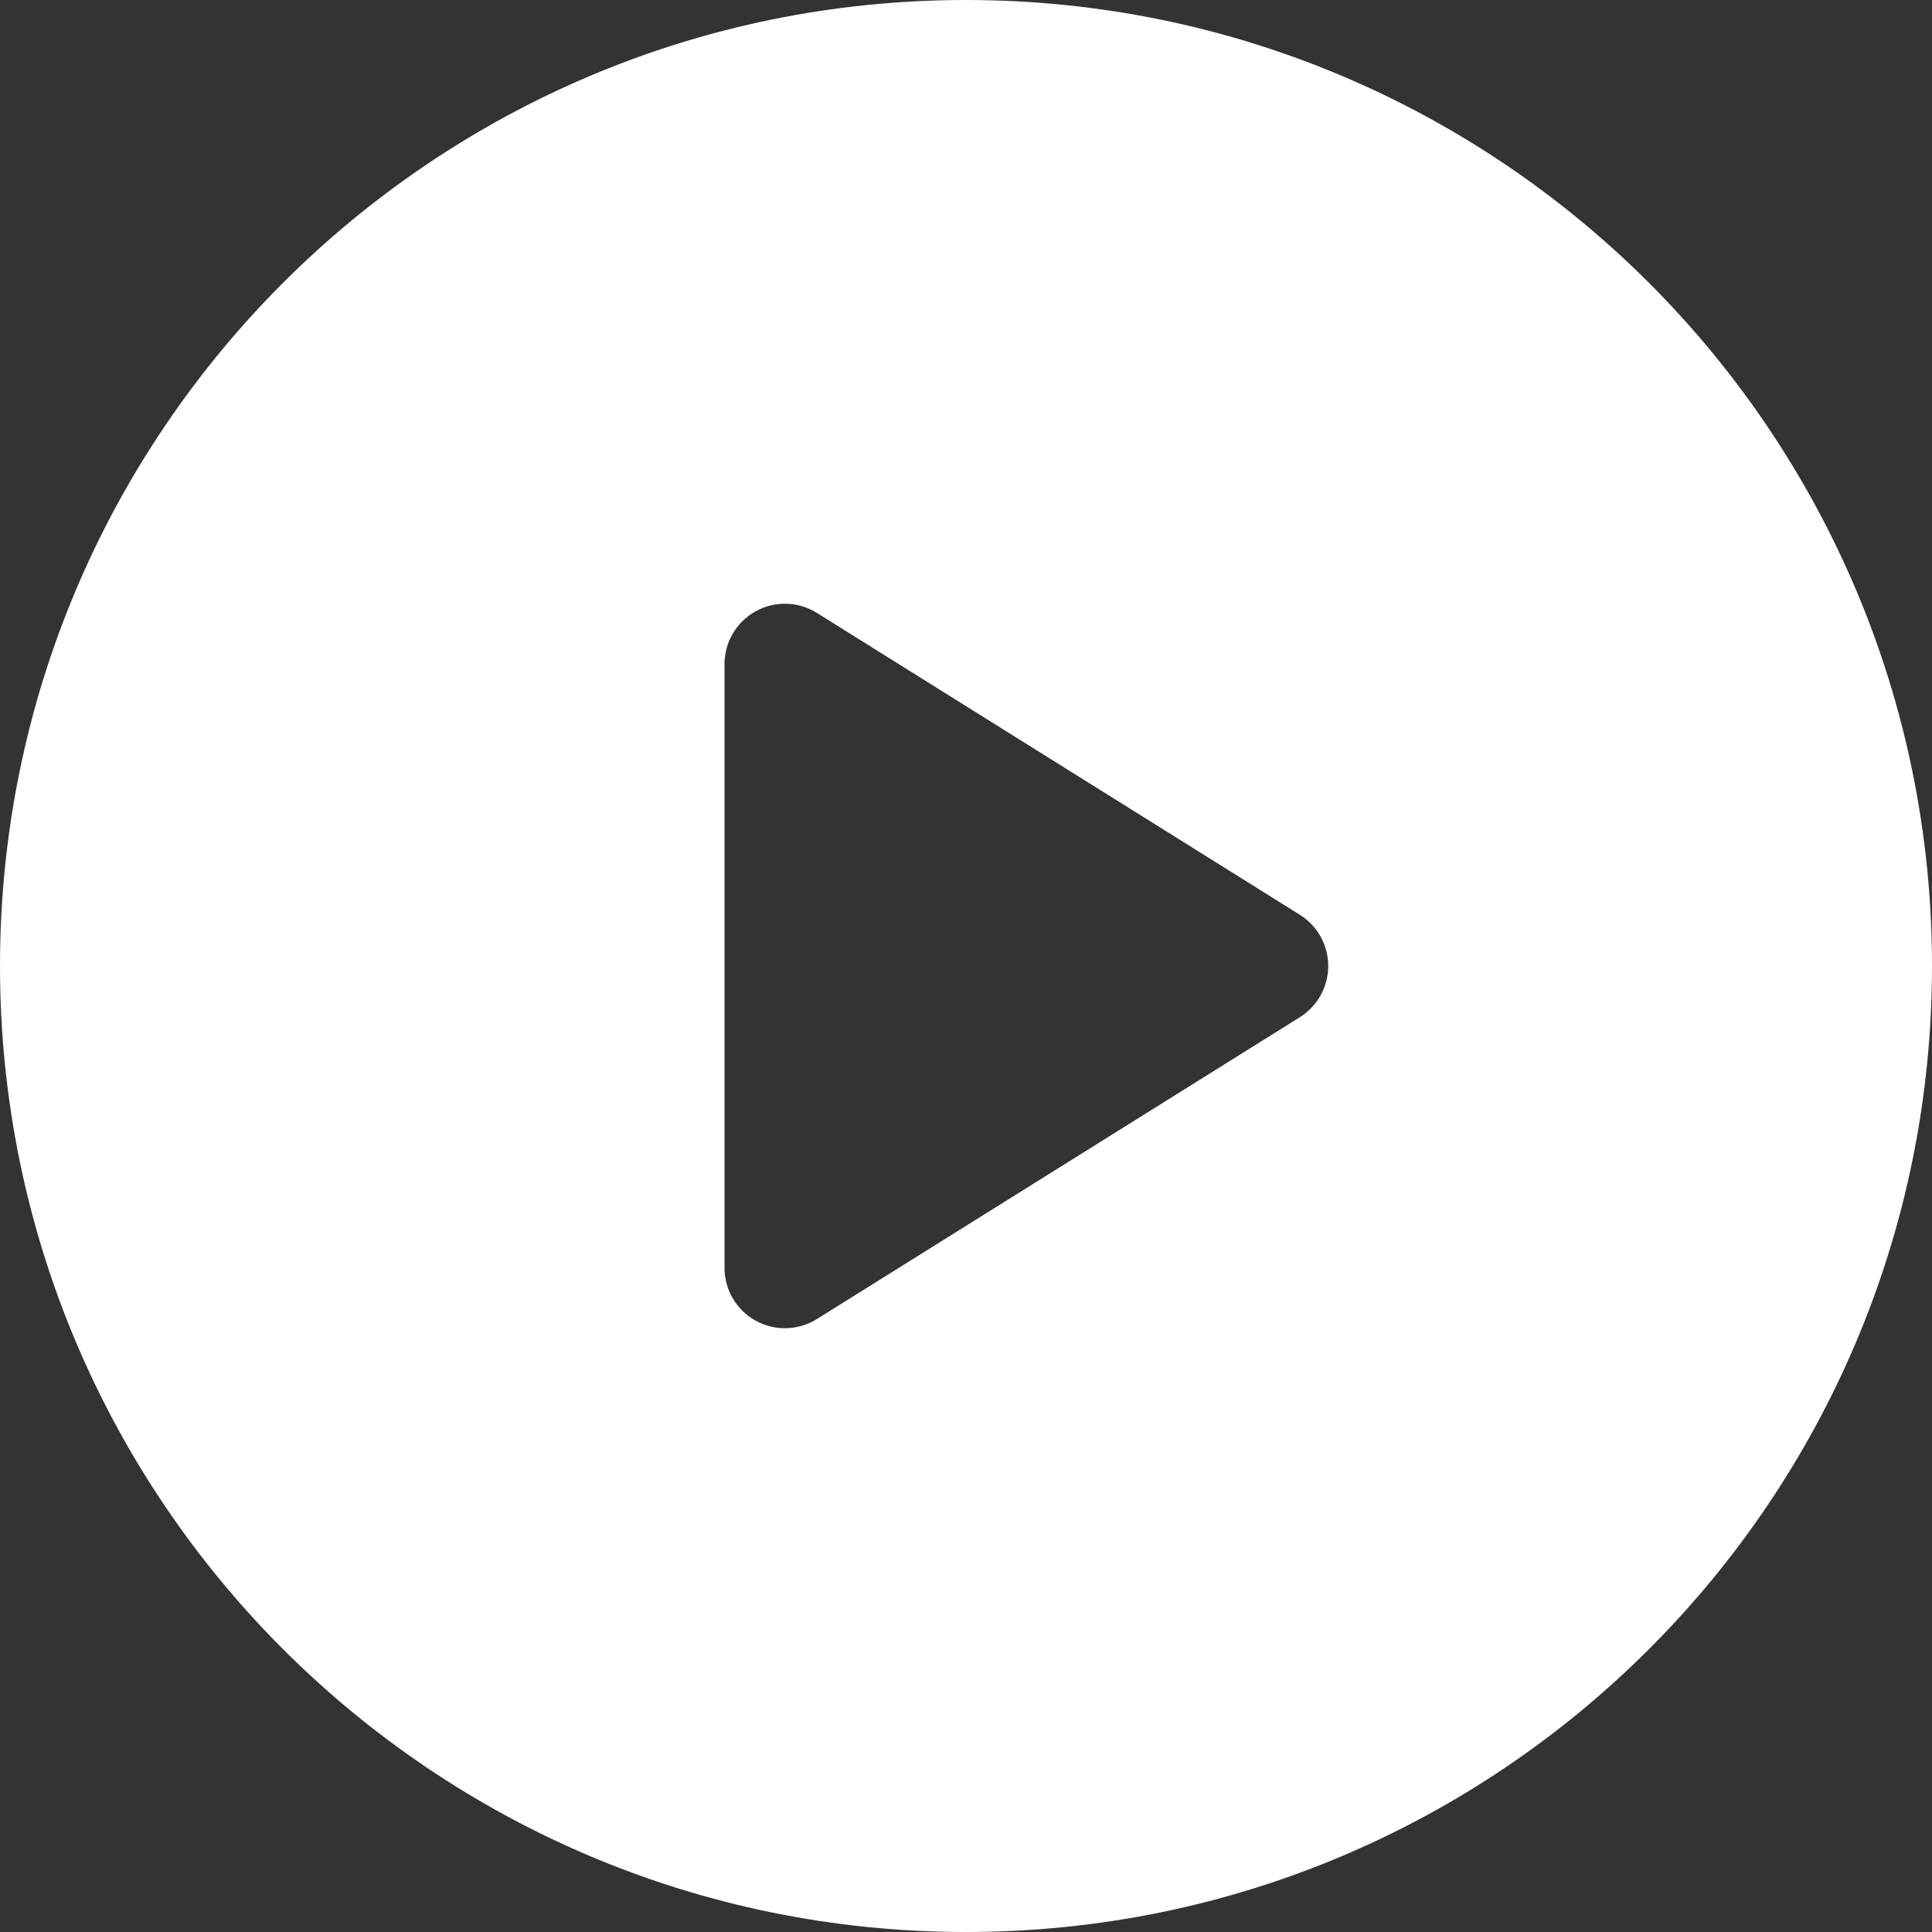 <?xml version="1.0" encoding="utf-8"?>
<!-- Generator: Adobe Illustrator 16.0.0, SVG Export Plug-In . SVG Version: 6.00 Build 0)  -->
<!DOCTYPE svg PUBLIC "-//W3C//DTD SVG 1.1//EN" "http://www.w3.org/Graphics/SVG/1.1/DTD/svg11.dtd">
<svg version="1.1" id="Calque_1" xmlns="http://www.w3.org/2000/svg" xmlns:xlink="http://www.w3.org/1999/xlink" x="0px" y="0px"
	 width="102.102px" height="102.102px" viewBox="0 0 102.102 102.102" enable-background="new 0 0 102.102 102.102"
	 xml:space="preserve">
<rect x="0" y="0" width="102.102" height="102.102" fill="#333333" stroke="none"/>
<g>
	<path fill="#FFFFFF" d="M51.051,0C22.856,0,0,22.855,0,51.051c0,28.193,22.855,51.051,51.051,51.051s51.051-22.856,51.051-51.051
		C102.102,22.855,79.245,0,51.051,0L51.051,0z M68.695,53.757L43.17,69.71c-0.517,0.322-1.104,0.484-1.691,0.484
		c-0.532,0-1.063-0.133-1.547-0.401c-1.014-0.562-1.643-1.629-1.643-2.789V35.098c0-1.161,0.629-2.229,1.643-2.791
		c1.014-0.564,2.254-0.531,3.238,0.084l25.524,15.953c0.933,0.585,1.5,1.606,1.5,2.706S69.627,53.172,68.695,53.757L68.695,53.757z"
		/>
</g>
</svg>
